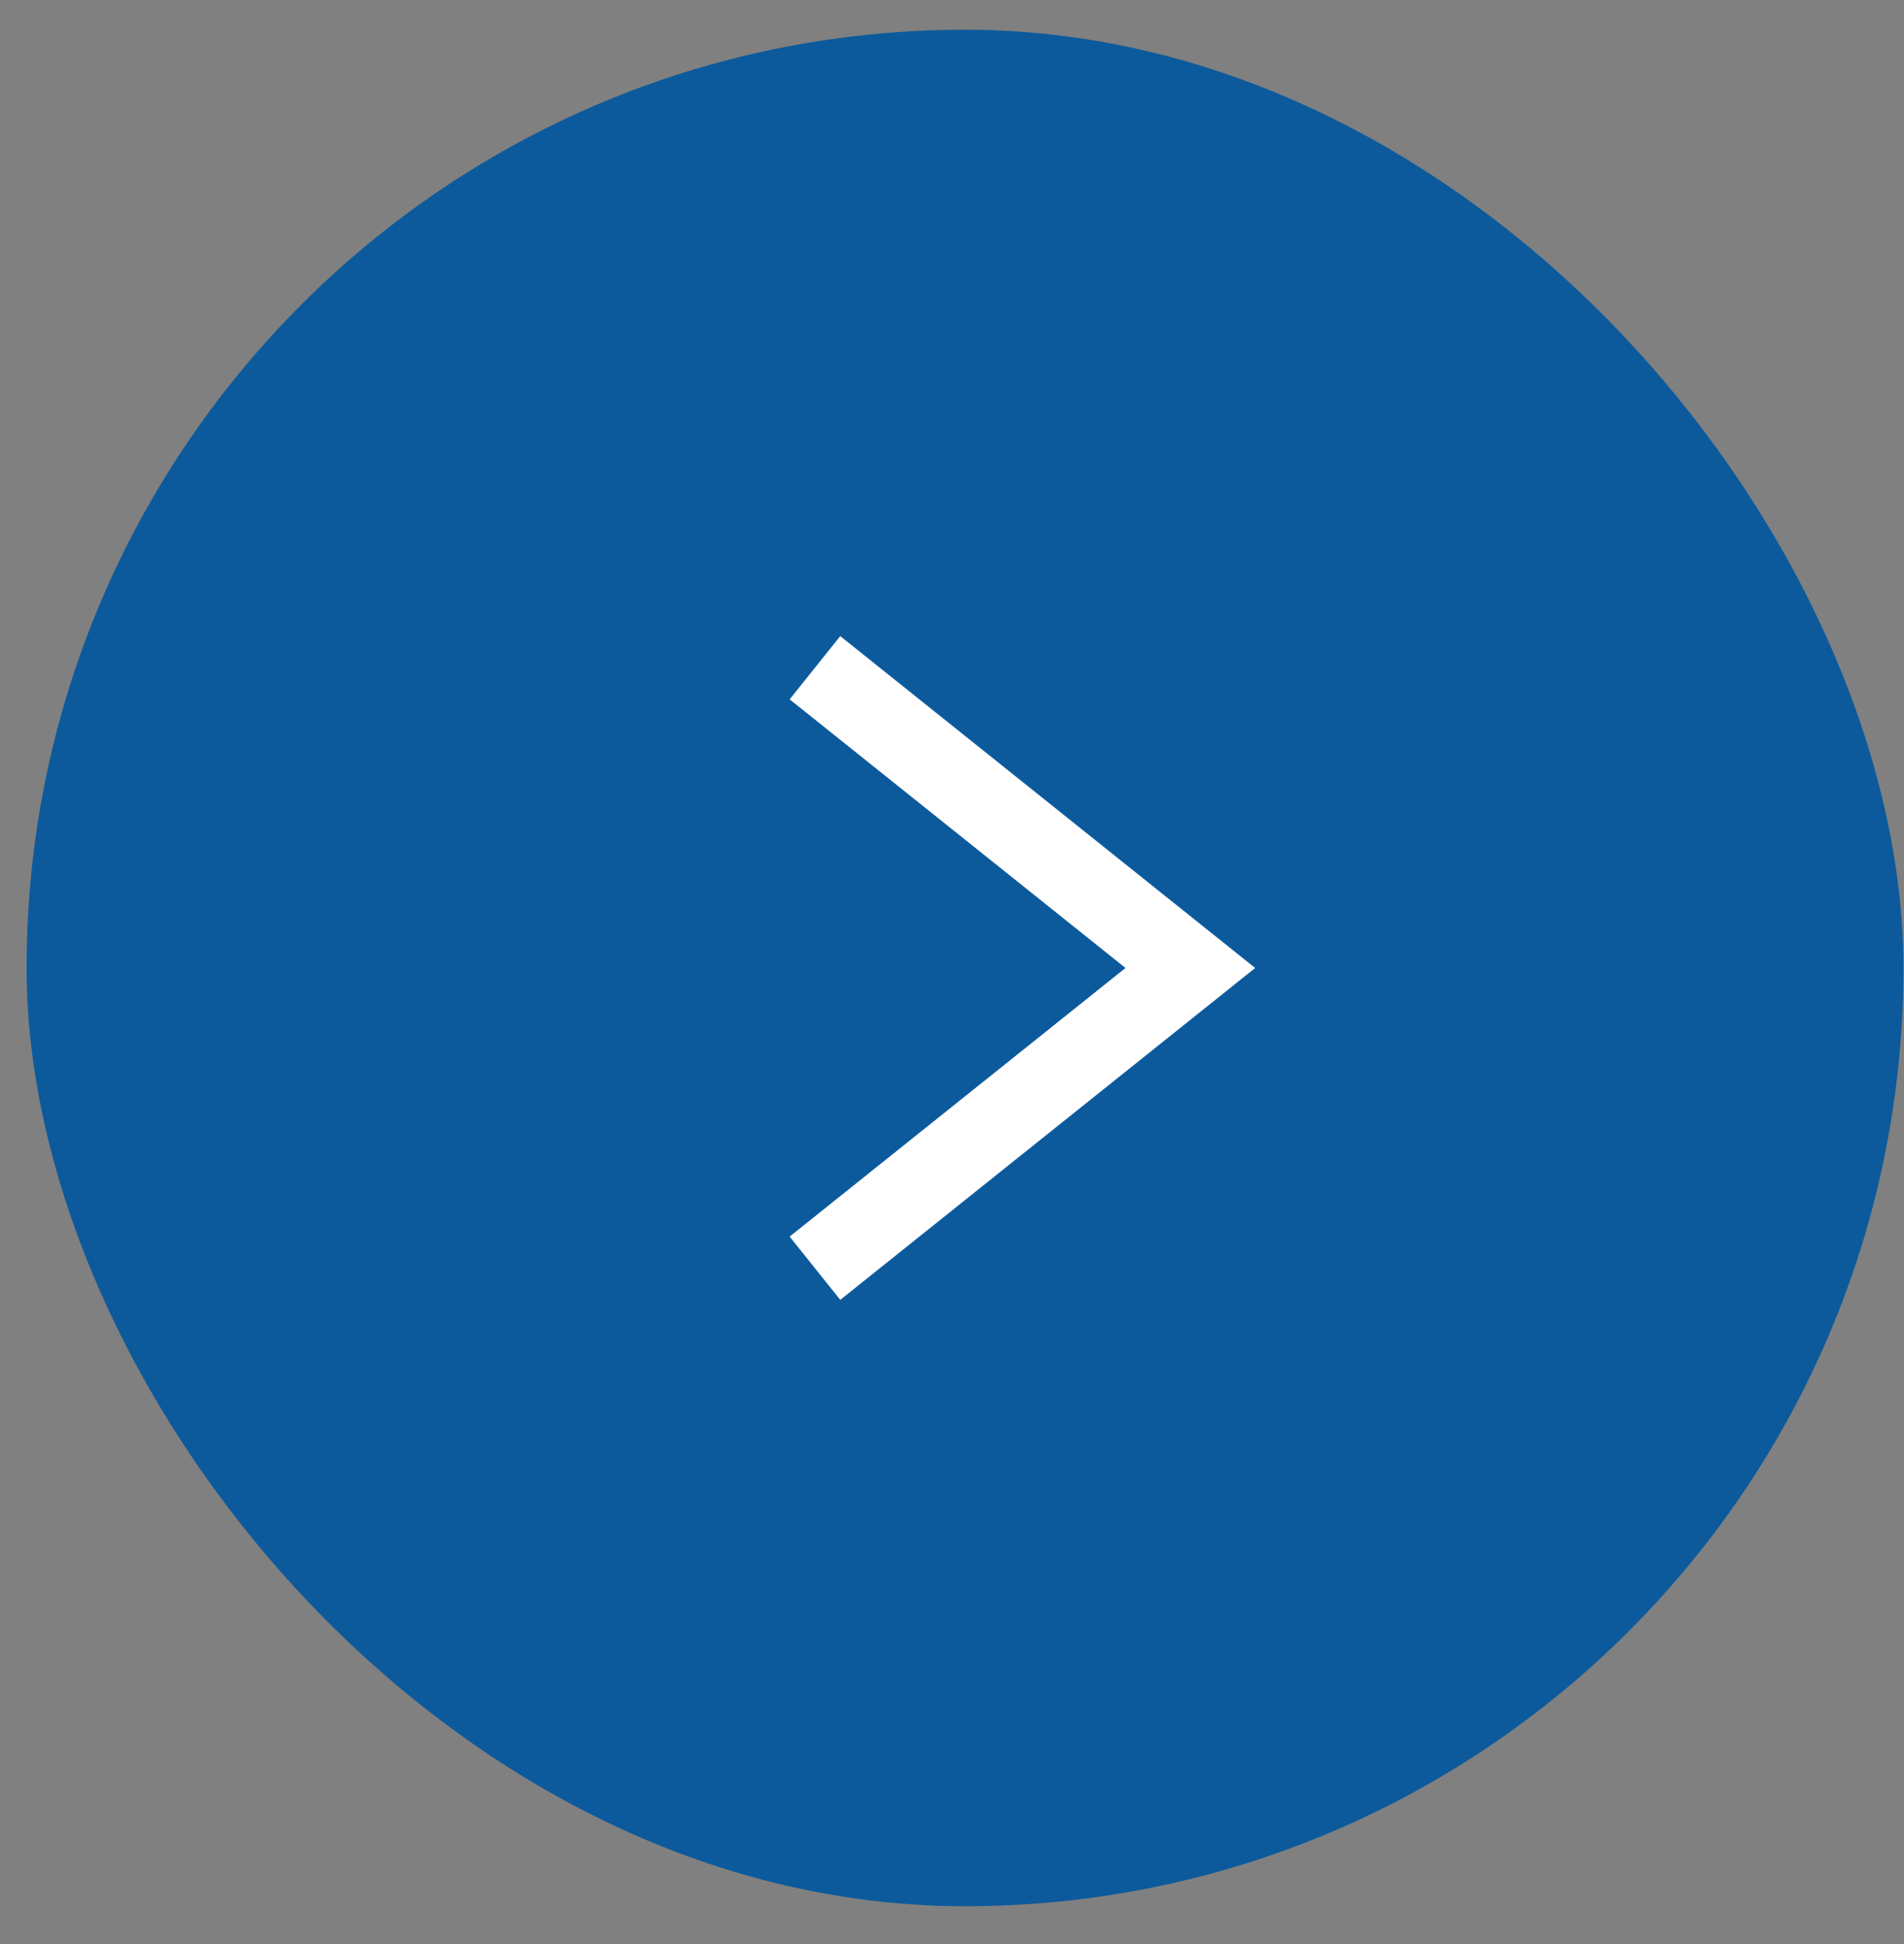 <svg width="47" height="48" viewBox="0 0 47 48" fill="none" xmlns="http://www.w3.org/2000/svg"><rect x="0" y="0" width="47" height="48" fill="#808080" stroke="none"/><rect x=".656" y=".734" width="46.33" height="46.33" rx="23.165" fill="#0C5A9C"/><path d="m20.117 16.486 9.266 7.413-9.266 7.413" stroke="#fff" stroke-width="2"/></svg>
